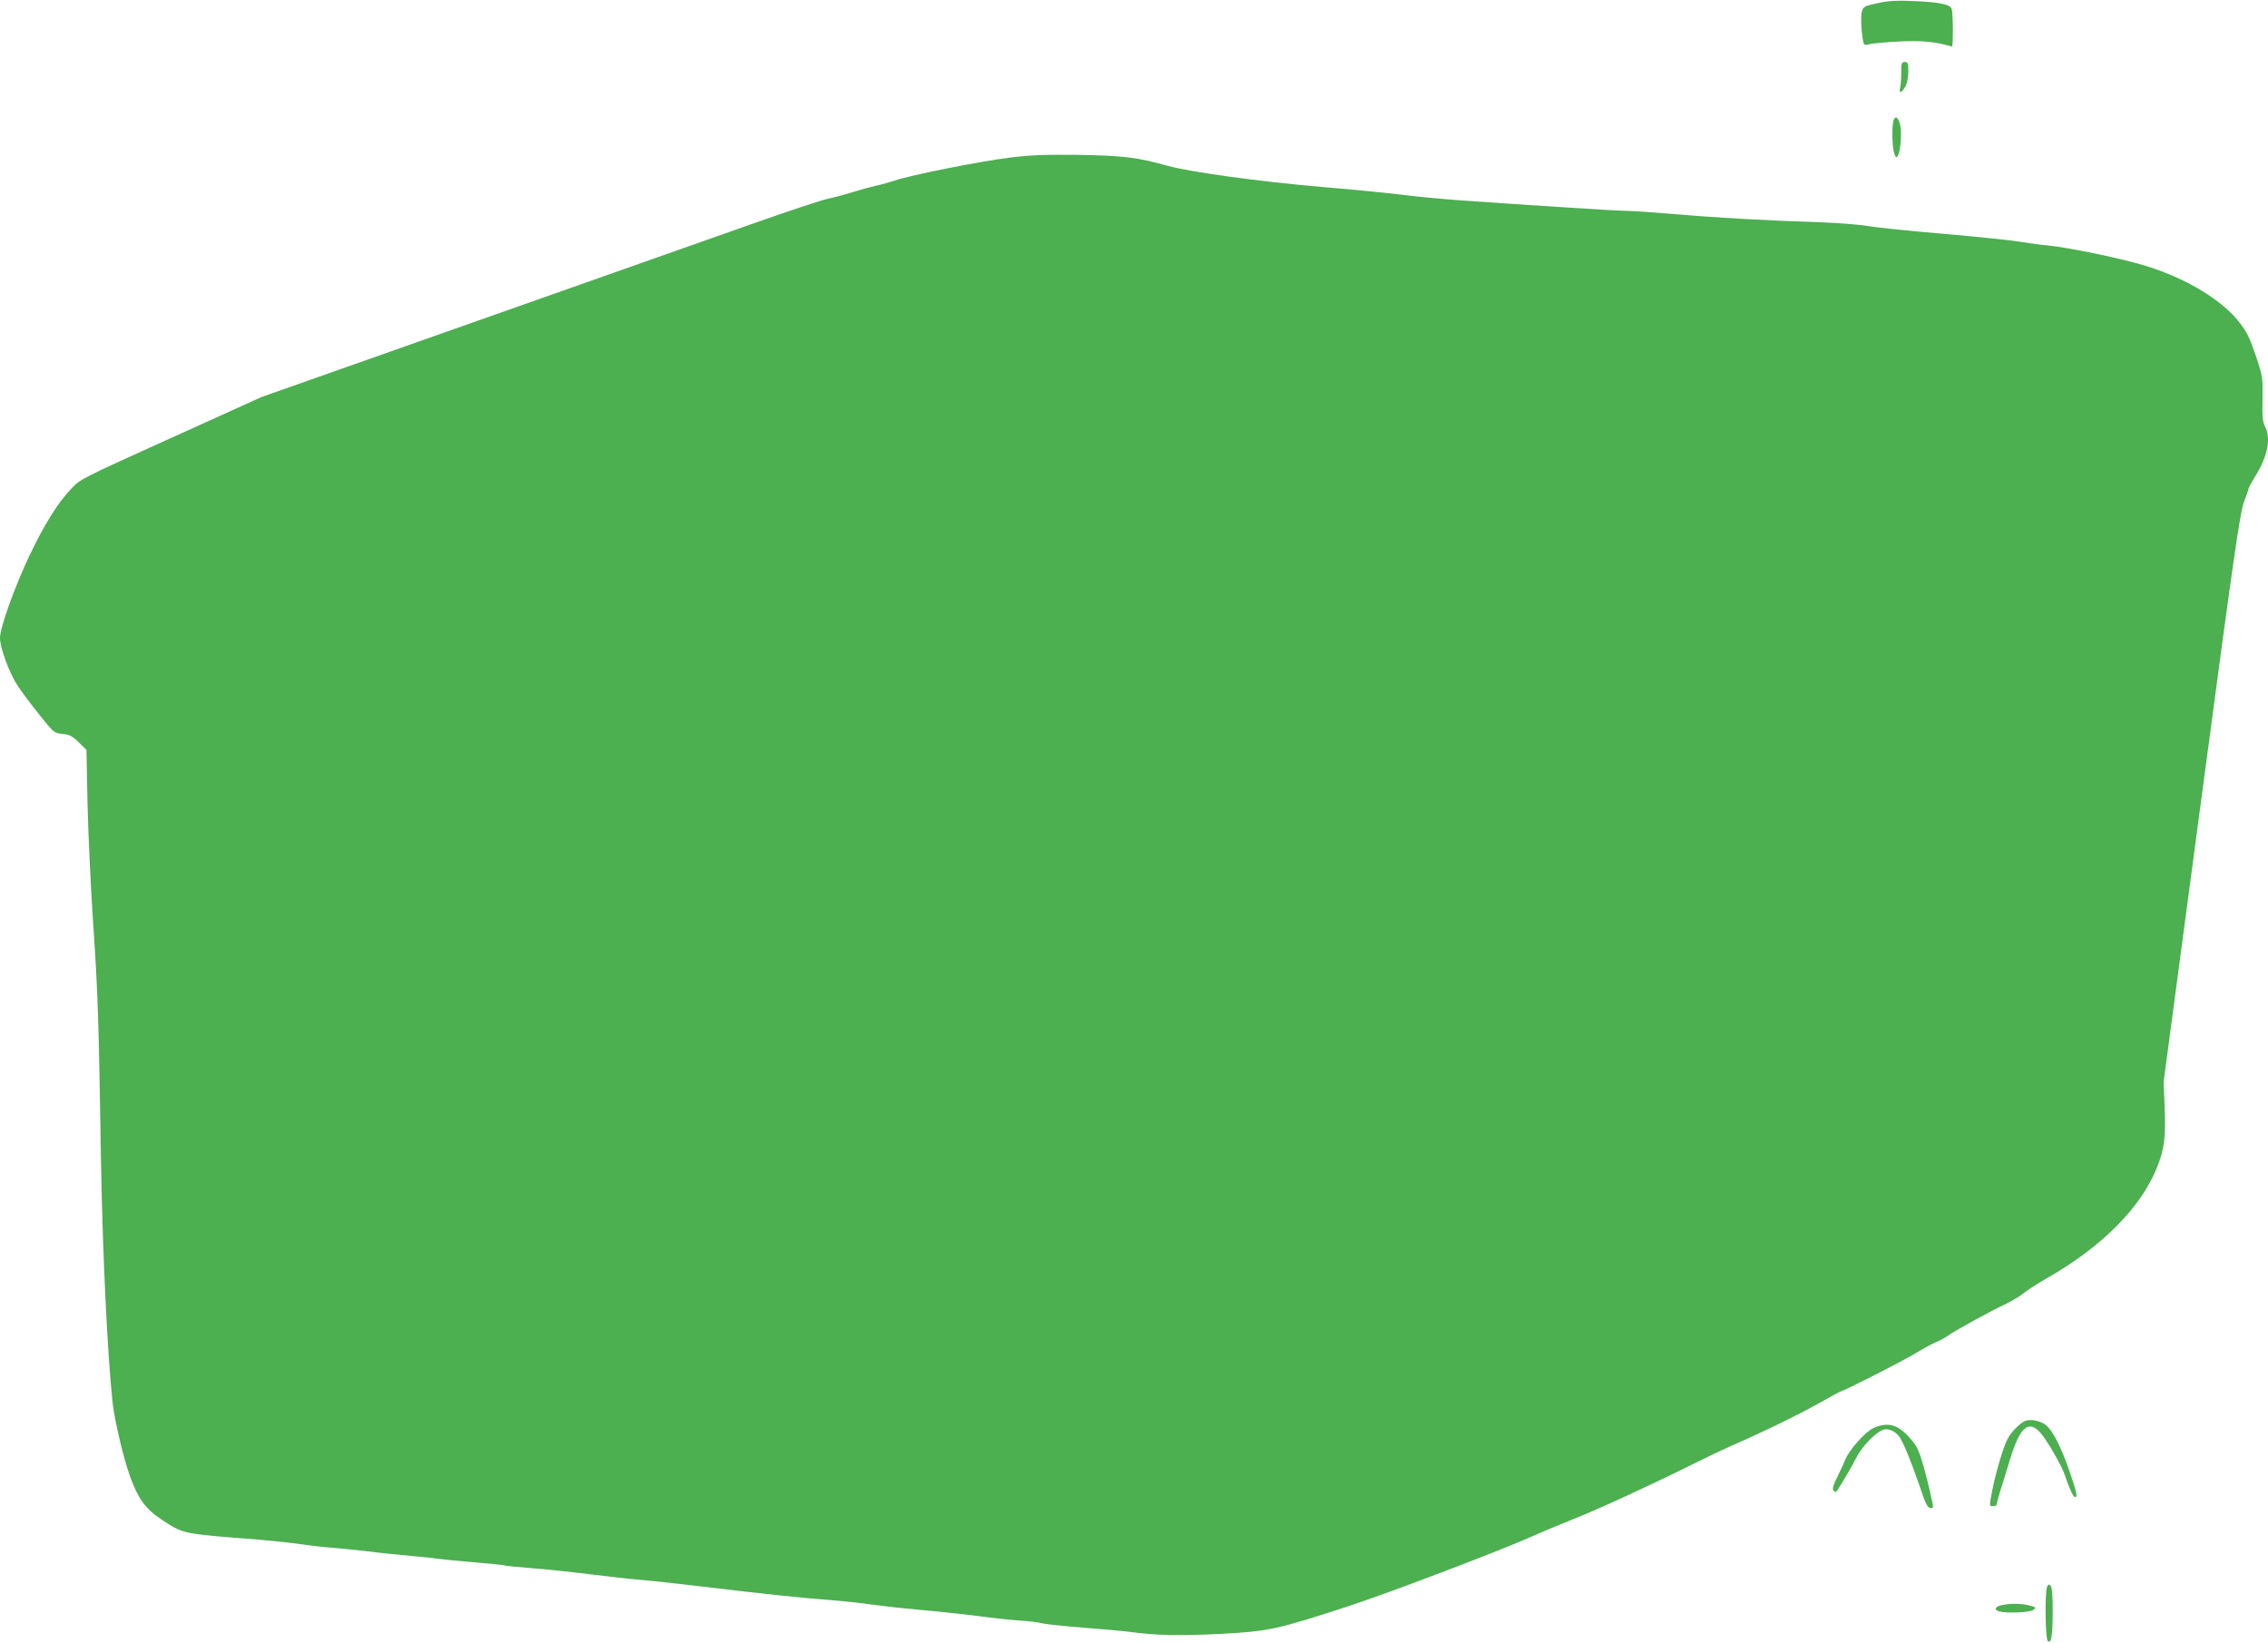 <?xml version="1.0" standalone="no"?>
<!DOCTYPE svg PUBLIC "-//W3C//DTD SVG 20010904//EN"
 "http://www.w3.org/TR/2001/REC-SVG-20010904/DTD/svg10.dtd">
<svg version="1.0" xmlns="http://www.w3.org/2000/svg"
 width="1280pt" height="927pt" viewBox="0 0 1280 927"
 preserveAspectRatio="xMidYMid meet">
<g transform="translate(0,927) scale(0.1,-0.1)"
fill="#4caf50" stroke="none">
<path d="M10596 9252 c-74 -16 -80 -19 -88 -47 -8 -28 -3 -122 8 -172 5 -18
10 -20 36 -12 17 4 92 11 167 15 127 6 204 -1 297 -29 8 -3 7 187 -1 212 -8
26 -67 39 -215 45 -97 4 -143 2 -204 -12z"/>
<path d="M10730 8858 c0 -35 -3 -73 -6 -85 -9 -33 8 -28 29 8 10 19 17 52 17
85 0 47 -2 54 -20 54 -18 0 -20 -7 -20 -62z"/>
<path d="M10686 8588 c-10 -37 -7 -154 5 -185 10 -26 11 -27 21 -9 15 27 22
135 11 175 -11 42 -28 50 -37 19z"/>
<path d="M5695 8380 c-163 -20 -560 -99 -646 -129 -30 -10 -79 -24 -109 -30
-30 -7 -89 -23 -130 -36 -41 -13 -102 -29 -135 -36 -33 -6 -231 -72 -440 -146
-209 -74 -915 -323 -1570 -554 l-1190 -420 -510 -231 c-500 -226 -511 -231
-562 -285 -79 -84 -152 -201 -238 -381 -84 -178 -165 -405 -165 -462 0 -57 54
-202 101 -272 23 -35 79 -109 123 -164 80 -100 82 -101 129 -106 40 -4 56 -12
91 -47 l44 -43 6 -306 c4 -169 18 -467 31 -662 27 -398 32 -529 45 -1355 9
-525 37 -1100 66 -1365 11 -97 62 -315 99 -415 44 -122 88 -182 173 -238 128
-85 114 -82 552 -116 80 -7 188 -18 240 -26 52 -8 133 -17 180 -20 47 -4 135
-13 195 -20 61 -8 171 -19 245 -26 74 -6 138 -13 141 -15 3 -1 90 -10 194 -19
103 -9 191 -17 194 -20 4 -2 72 -9 151 -15 80 -6 231 -22 335 -35 105 -13 226
-27 270 -30 44 -3 190 -19 325 -35 392 -47 605 -69 755 -80 77 -6 181 -17 230
-25 50 -7 173 -21 275 -30 102 -9 253 -25 335 -36 83 -11 188 -22 235 -25 47
-3 101 -9 120 -15 19 -5 125 -16 235 -25 110 -8 229 -19 265 -24 145 -20 280
-22 507 -11 275 15 318 24 728 158 234 77 855 313 1045 398 58 26 157 67 220
92 122 47 456 201 680 313 74 37 169 82 210 100 175 76 364 168 487 236 72 41
134 74 137 74 13 0 349 171 419 214 39 24 89 51 110 60 21 8 52 25 69 37 40
29 244 141 328 180 36 17 83 46 105 64 22 17 78 54 125 80 314 179 534 401
624 628 41 103 49 165 43 332 l-6 150 214 1605 c184 1382 218 1614 240 1669
14 36 25 68 25 73 0 4 18 38 41 75 68 111 87 210 52 276 -13 26 -16 56 -14
155 2 120 2 125 -38 245 -33 98 -51 135 -91 186 -98 127 -298 248 -525 319
-134 42 -437 105 -560 117 -38 3 -106 13 -150 20 -44 8 -237 28 -430 45 -192
16 -386 36 -430 44 -44 8 -159 17 -255 21 -316 10 -601 26 -829 46 -123 10
-249 19 -280 19 -31 0 -189 9 -351 20 -162 10 -398 26 -525 35 -126 8 -300 24
-385 35 -85 11 -292 31 -460 45 -349 30 -744 84 -873 120 -168 47 -249 57
-502 61 -189 2 -272 -1 -390 -16z"/>
<path d="M11425 1249 c-36 -21 -76 -63 -96 -102 -24 -47 -65 -186 -85 -287
-18 -94 -18 -90 6 -90 11 0 20 6 20 13 0 8 9 40 19 73 10 32 36 114 56 181 55
179 103 221 169 149 35 -38 121 -186 138 -237 24 -72 47 -124 57 -127 19 -6
12 26 -29 144 -45 131 -90 221 -128 257 -31 29 -97 42 -127 26z"/>
<path d="M10574 1211 c-47 -21 -139 -125 -161 -181 -7 -19 -28 -63 -45 -98
-23 -47 -28 -66 -20 -74 7 -7 13 -10 15 -7 17 21 91 147 115 195 31 61 105
138 150 155 28 11 72 -9 94 -43 23 -36 66 -141 112 -275 31 -95 45 -123 59
-123 9 0 17 2 17 4 0 16 -34 163 -54 231 -29 99 -37 115 -84 167 -64 70 -120
84 -198 49z"/>
<path d="M11553 314 c-13 -32 -10 -291 4 -305 20 -20 28 33 28 173 0 86 -4
131 -12 139 -10 10 -14 8 -20 -7z"/>
<path d="M11296 211 c-37 -8 -44 -26 -14 -35 45 -12 173 -6 193 8 18 13 17 15
-20 25 -43 12 -111 13 -159 2z"/>
</g>
</svg>
